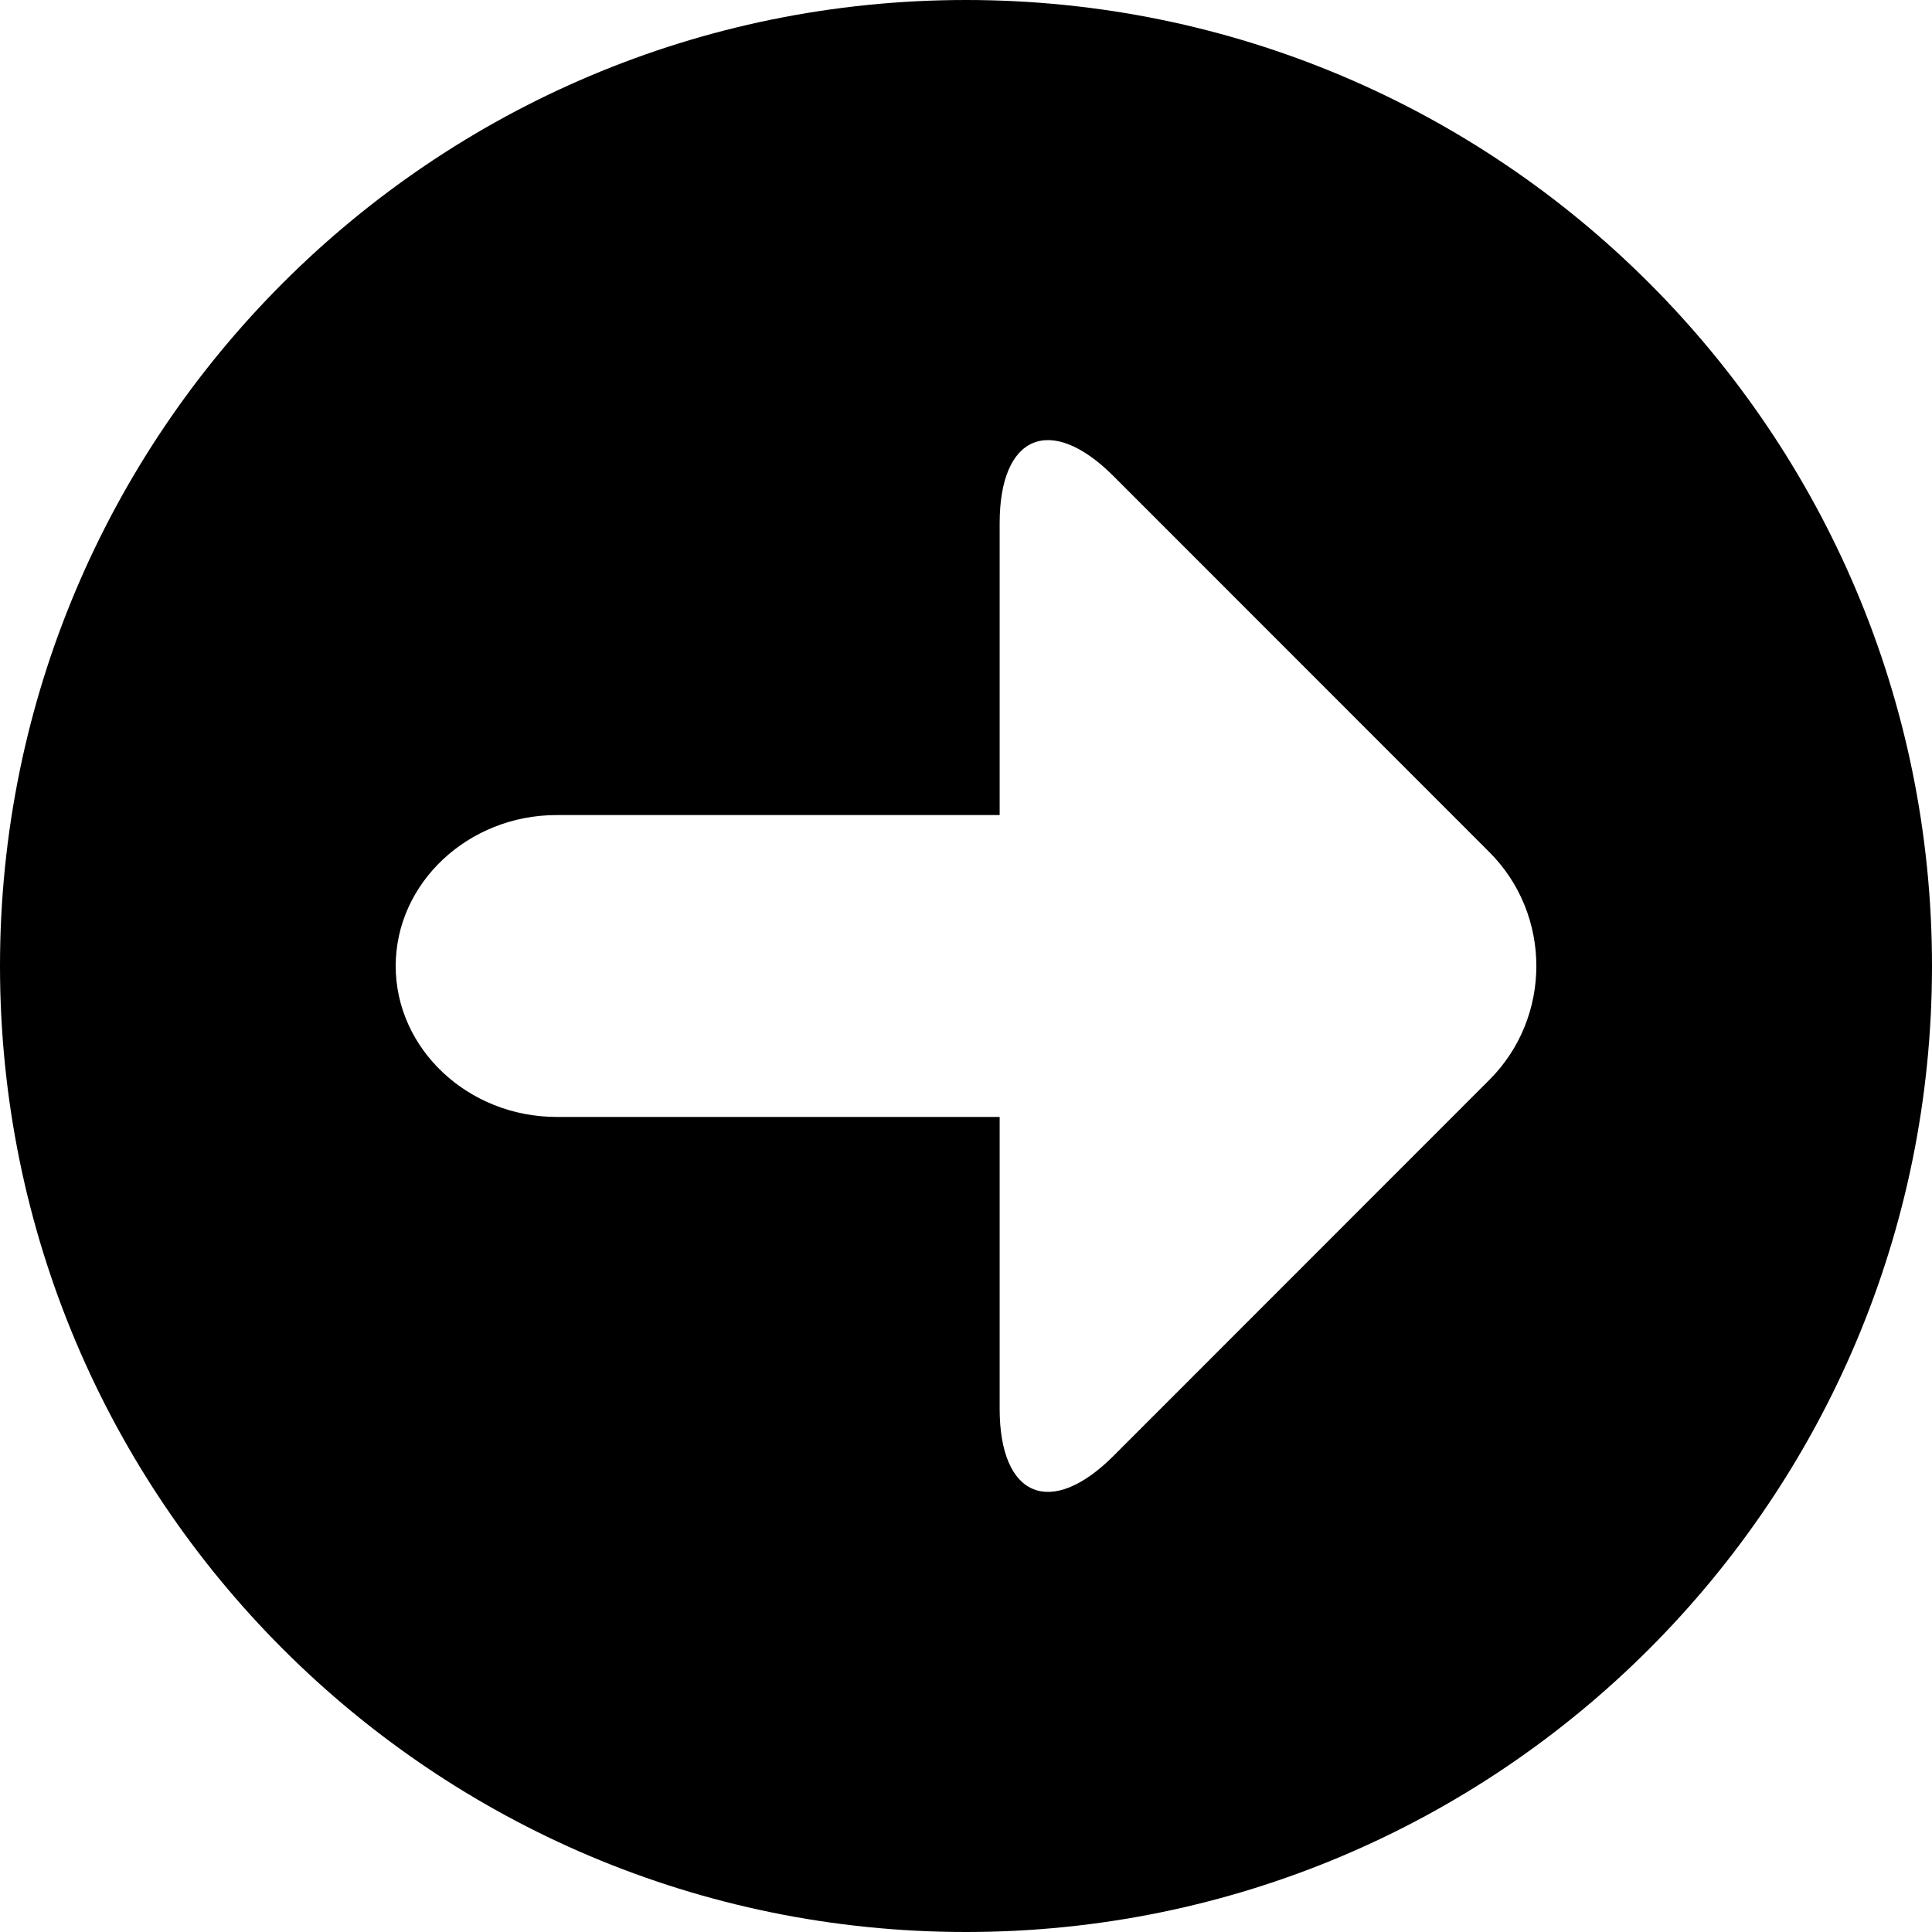 <svg xmlns="http://www.w3.org/2000/svg" xmlns:xlink="http://www.w3.org/1999/xlink" version="1.1" x="0px" y="0px" viewBox="17 176.375 48 48" enable-background="new 17 176.375 48 48" xml:space="preserve" width="48px" height="48px"><path fill="#000000" d="M41,176.375c-13.255,0-24,10.745-24,24s10.745,24,24,24s24-10.745,24-24S54.255,176.375,41,176.375z   M54.004,203.203l-9.34,9.344c-1.557,1.555-2.828,1.028-2.828-1.172v-7.25H30.83c-2.199,0-3.999-1.688-3.999-3.75  c0-2.062,1.8-3.75,3.999-3.75h11.006v-7.25c0-2.2,1.271-2.727,2.828-1.172l9.34,9.344C55.559,199.102,55.559,201.648,54.004,203.203  z"/></svg>